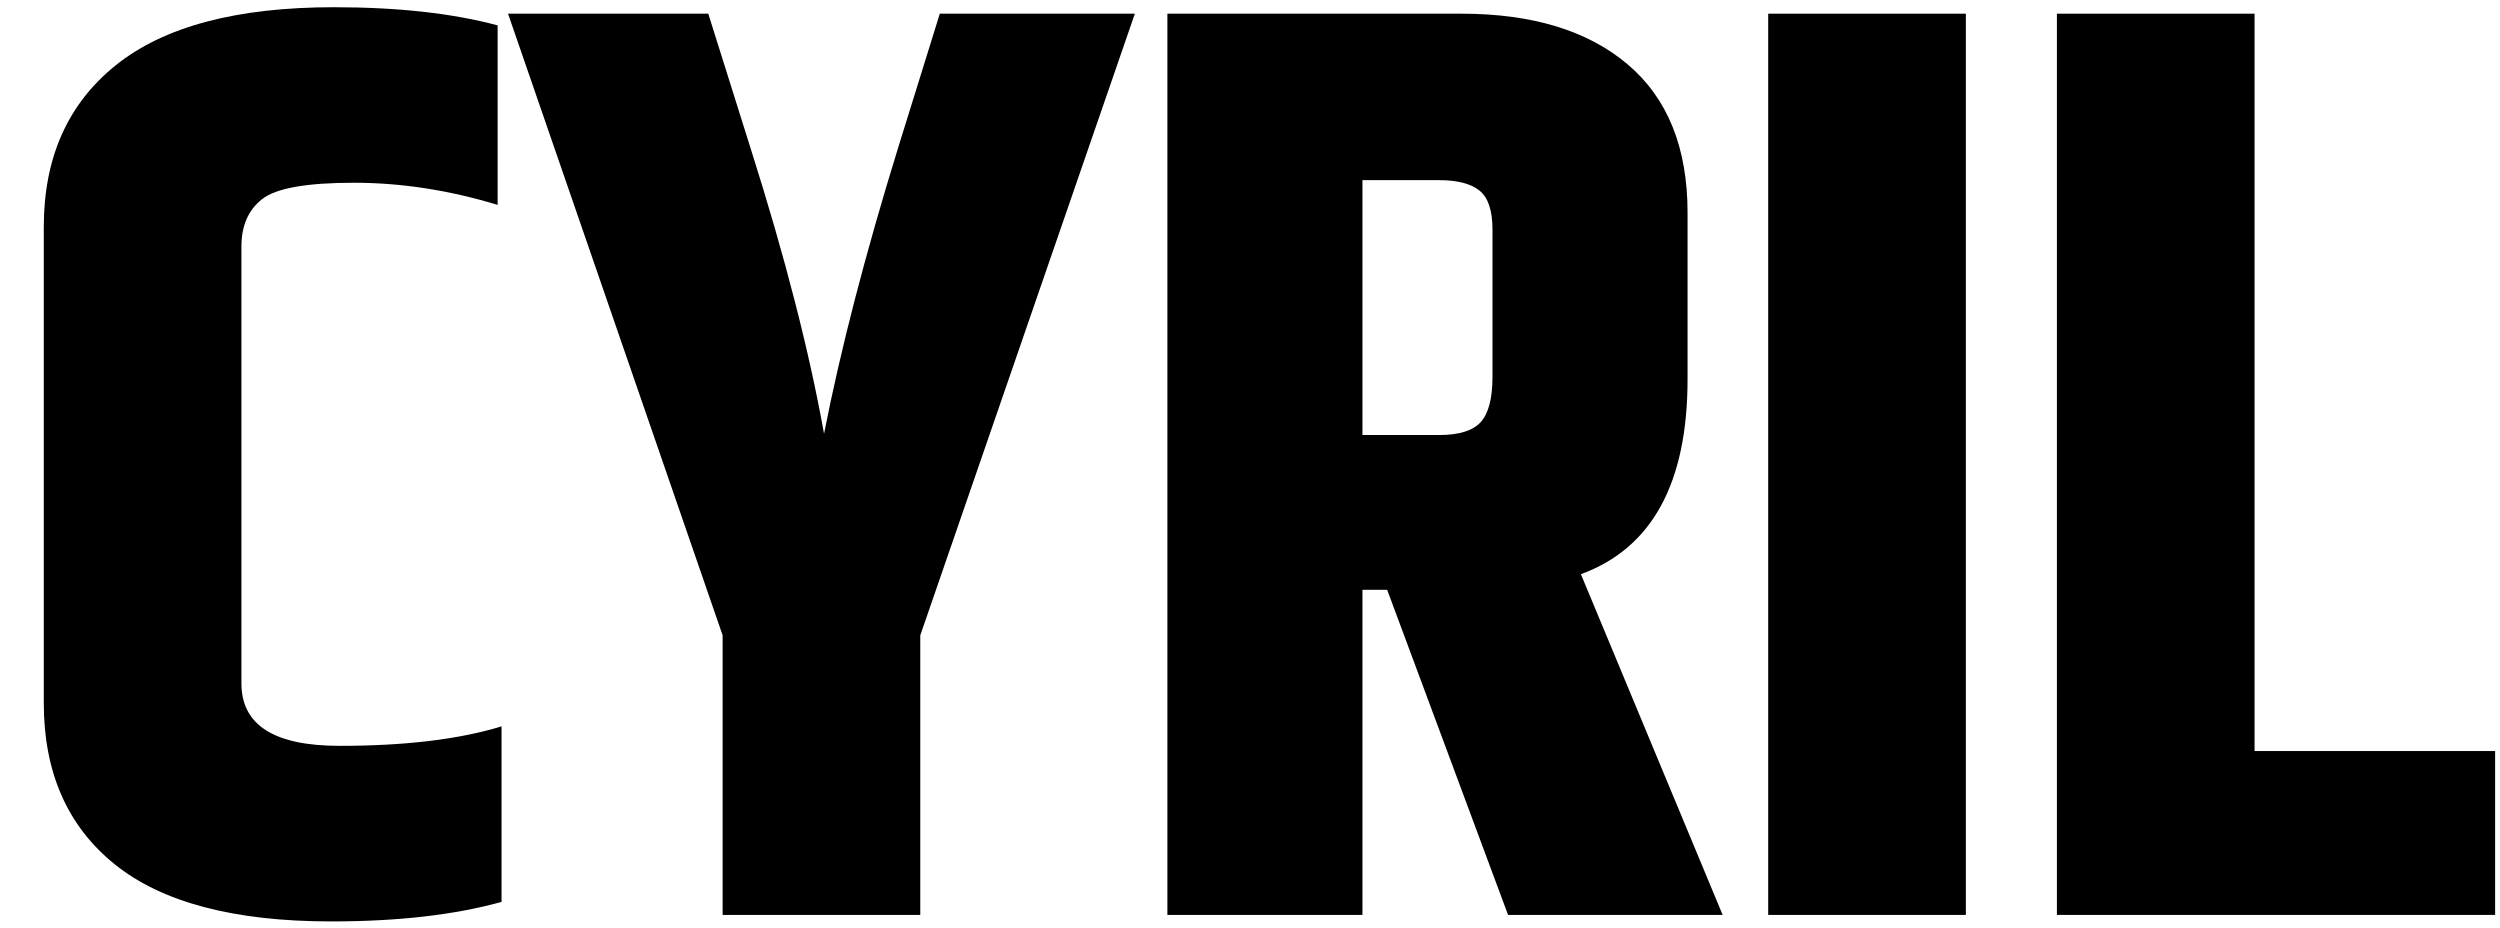 <svg xmlns="http://www.w3.org/2000/svg" xmlns:xlink="http://www.w3.org/1999/xlink" width="1024" zoomAndPan="magnify" viewBox="0 0 768 285" height="380" preserveAspectRatio="xMidYMid meet" version="1.0"><defs><g/></defs><g fill="#000000" fill-opacity="1"><g transform="translate(-0.536, 281.063)"><g><path d="M 13.984 -211.328 C 13.984 -232.641 21.375 -249.219 36.156 -261.062 C 50.938 -272.914 73.242 -278.844 103.078 -278.844 C 122.785 -278.844 139.562 -276.984 153.406 -273.266 L 153.406 -218.125 C 138.488 -222.656 123.77 -224.922 109.25 -224.922 C 94.738 -224.922 85.352 -223.254 81.094 -219.922 C 76.832 -216.598 74.703 -211.738 74.703 -205.344 L 74.703 -71.109 C 74.703 -58.328 84.754 -51.938 104.859 -51.938 C 124.973 -51.938 141.555 -53.93 154.609 -57.922 L 154.609 -4 C 140.223 0 122.773 2 102.266 2 C 72.441 2 50.27 -3.859 35.75 -15.578 C 21.238 -27.297 13.984 -43.812 13.984 -65.125 Z M 13.984 -211.328 "/></g></g></g><g fill="#000000" fill-opacity="1"><g transform="translate(156.068, 281.063)"><g><path d="M 126.641 0 L 65.922 0 L 65.922 -85.891 L 0 -276.859 L 61.516 -276.859 L 74.703 -234.906 C 85.086 -202.145 92.547 -173.113 97.078 -147.812 C 102.141 -173.645 109.727 -202.941 119.844 -235.703 L 132.641 -276.859 L 192.562 -276.859 L 126.641 -85.891 Z M 126.641 0 "/></g></g></g><g fill="#000000" fill-opacity="1"><g transform="translate(340.637, 281.063)"><g><path d="M 77.906 -99.875 L 77.906 0 L 17.984 0 L 17.984 -276.859 L 108.266 -276.859 C 130.109 -276.859 147.156 -271.66 159.406 -261.266 C 171.656 -250.879 177.781 -235.703 177.781 -215.734 L 177.781 -164.594 C 177.781 -132.633 166.859 -112.66 145.016 -104.672 L 188.562 0 L 122.641 0 L 85.5 -99.875 Z M 77.906 -225.719 L 77.906 -147.422 L 101.469 -147.422 C 107.594 -147.422 111.852 -148.75 114.25 -151.406 C 116.656 -154.07 117.859 -158.734 117.859 -165.391 L 117.859 -210.531 C 117.859 -216.395 116.523 -220.391 113.859 -222.516 C 111.191 -224.648 107.062 -225.719 101.469 -225.719 Z M 77.906 -225.719 "/></g></g></g><g fill="#000000" fill-opacity="1"><g transform="translate(525.207, 281.063)"><g><path d="M 17.984 -276.859 L 78.703 -276.859 L 78.703 0 L 17.984 0 Z M 17.984 -276.859 "/></g></g></g><g fill="#000000" fill-opacity="1"><g transform="translate(613.896, 281.063)"><g><path d="M 17.984 -276.859 L 78.703 -276.859 L 78.703 -50.344 L 152.609 -50.344 L 152.609 0 L 17.984 0 Z M 17.984 -276.859 "/></g></g></g></svg>